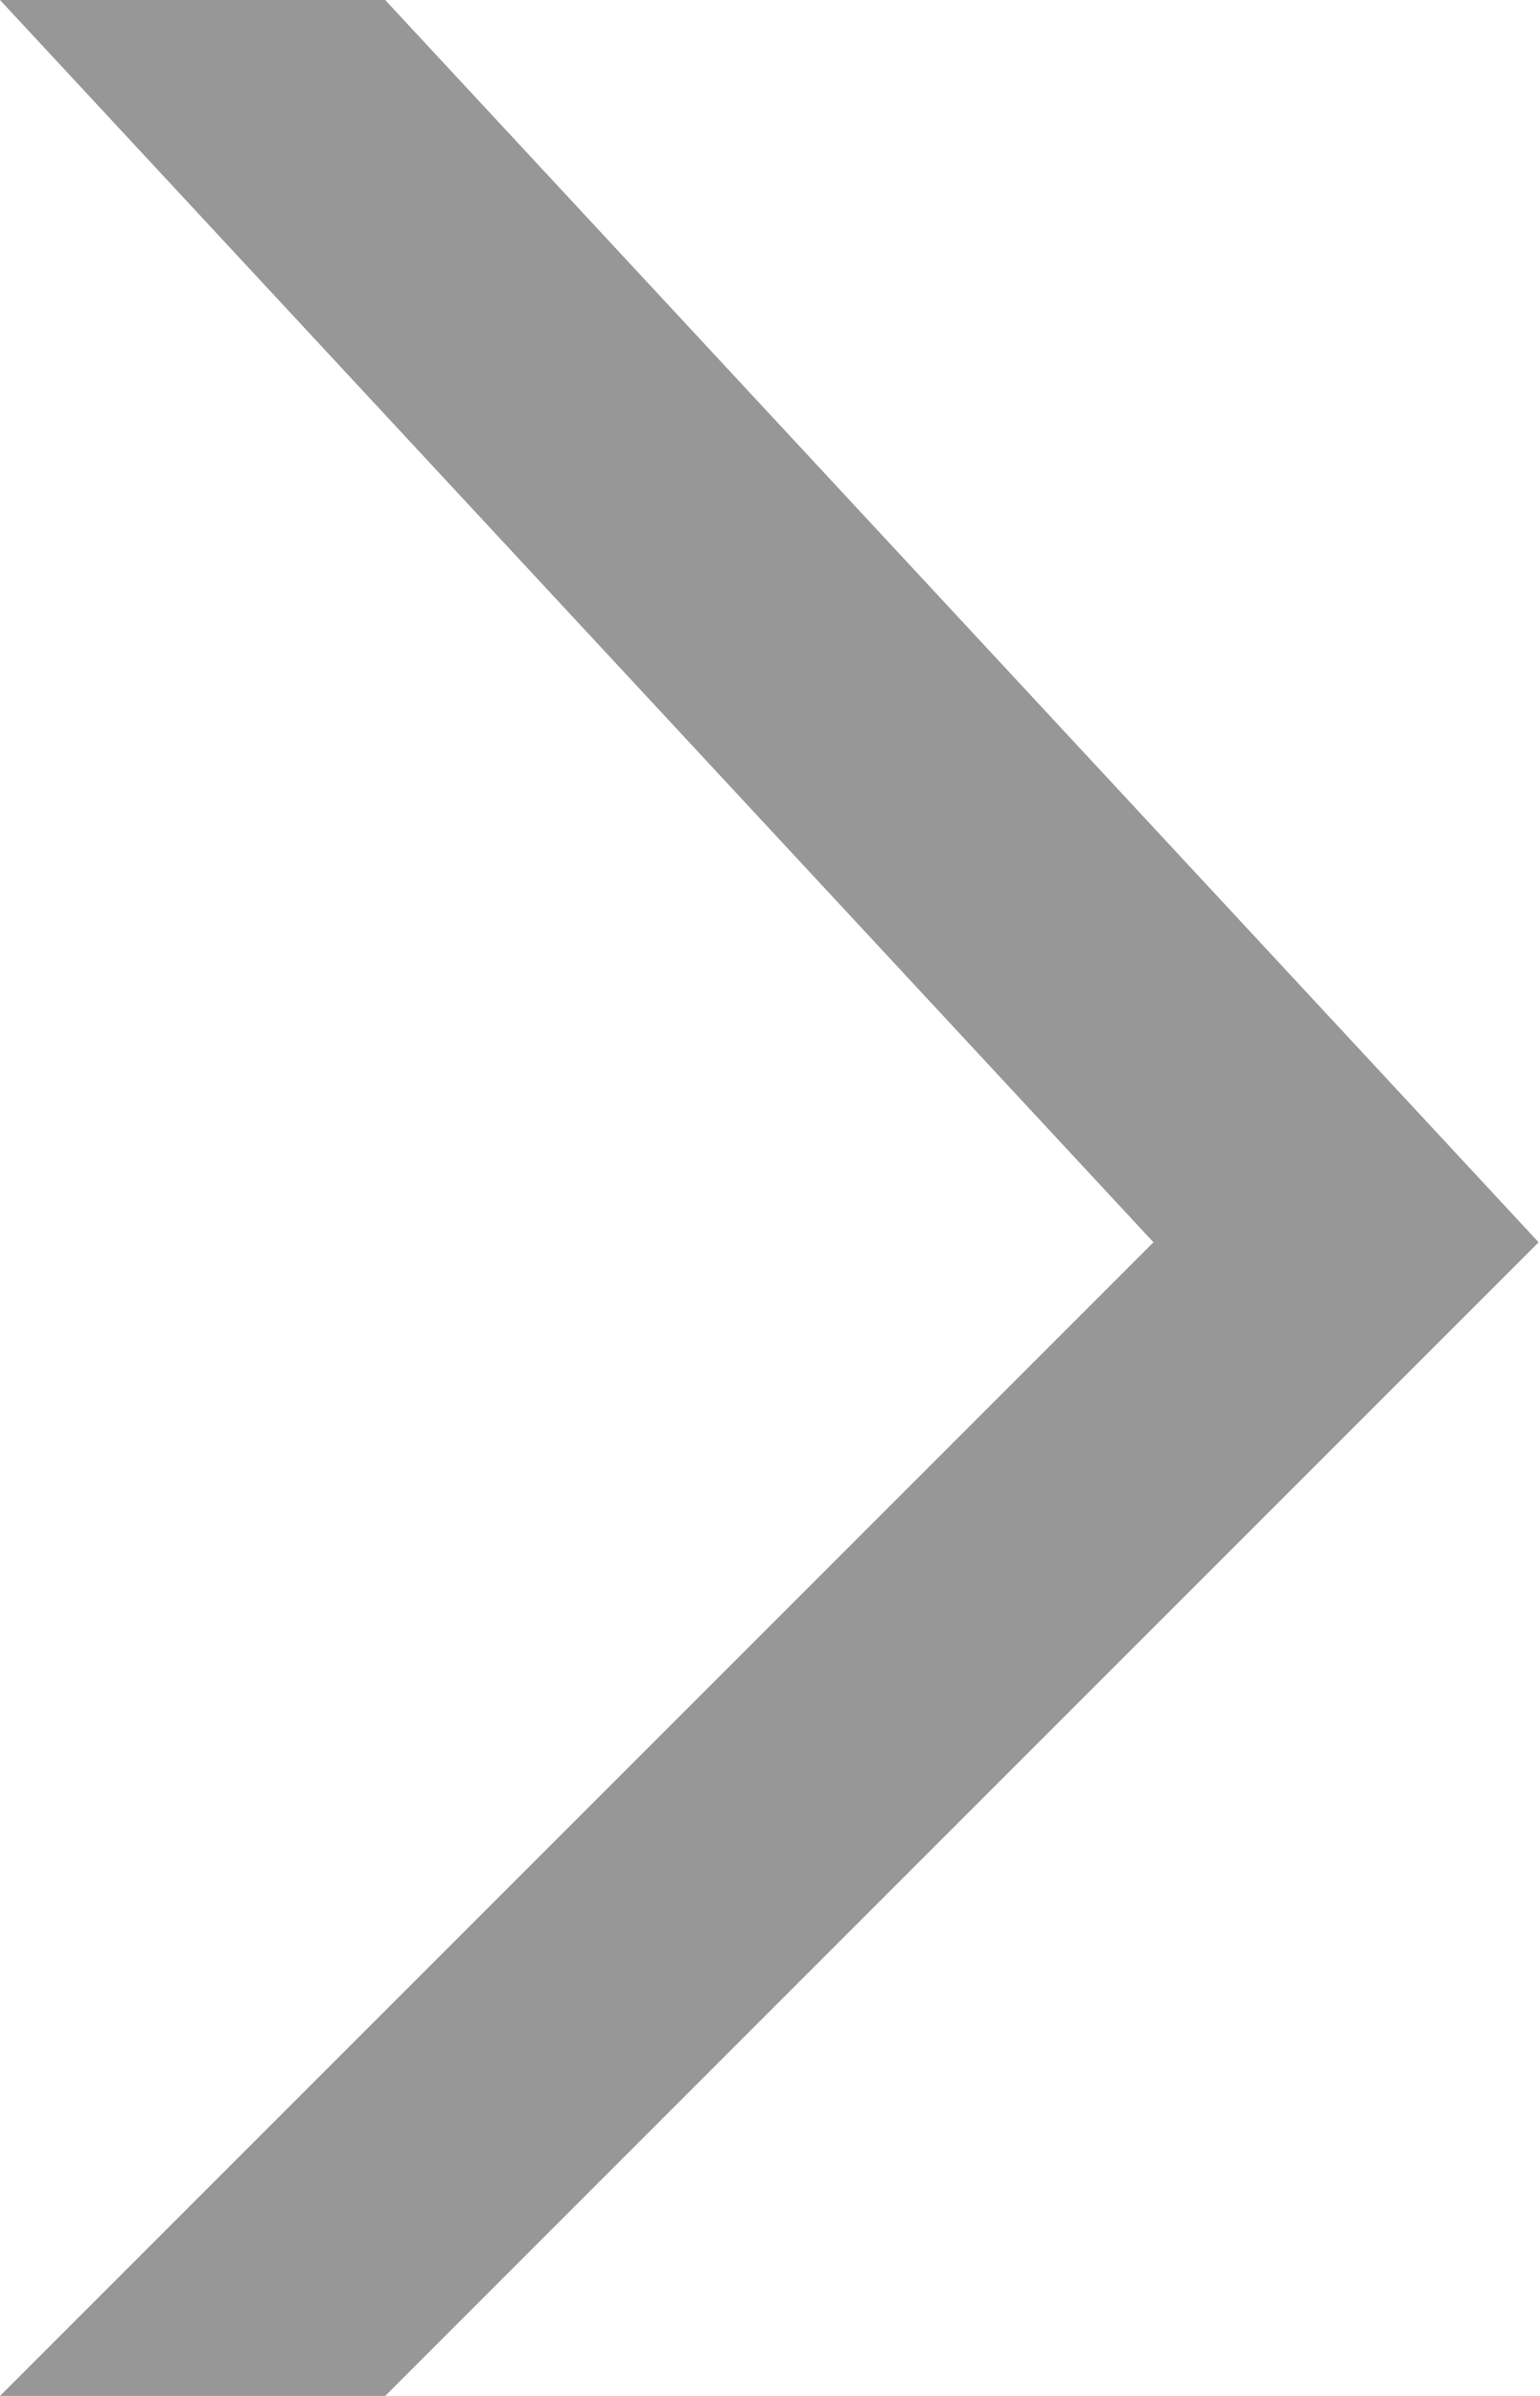 <?xml version="1.0" encoding="UTF-8"?>
<svg width="9px" height="14px" viewBox="0 0 9 14" version="1.1" xmlns="http://www.w3.org/2000/svg" xmlns:xlink="http://www.w3.org/1999/xlink">
    <title>小箭头</title>
    <g id="页面-1" stroke="none" stroke-width="1" fill="none" fill-rule="evenodd">
        <g id="30周年首页" transform="translate(-127, -3676)" fill="#979797" fill-rule="nonzero">
            <g id="小箭头" transform="translate(127, 3676)">
                <polygon id="路径" points="8.992 7.259 2.251 -7.05269176e-14 0 0 6.741 7.259 0 14 2.251 14"></polygon>
            </g>
        </g>
    </g>
</svg>